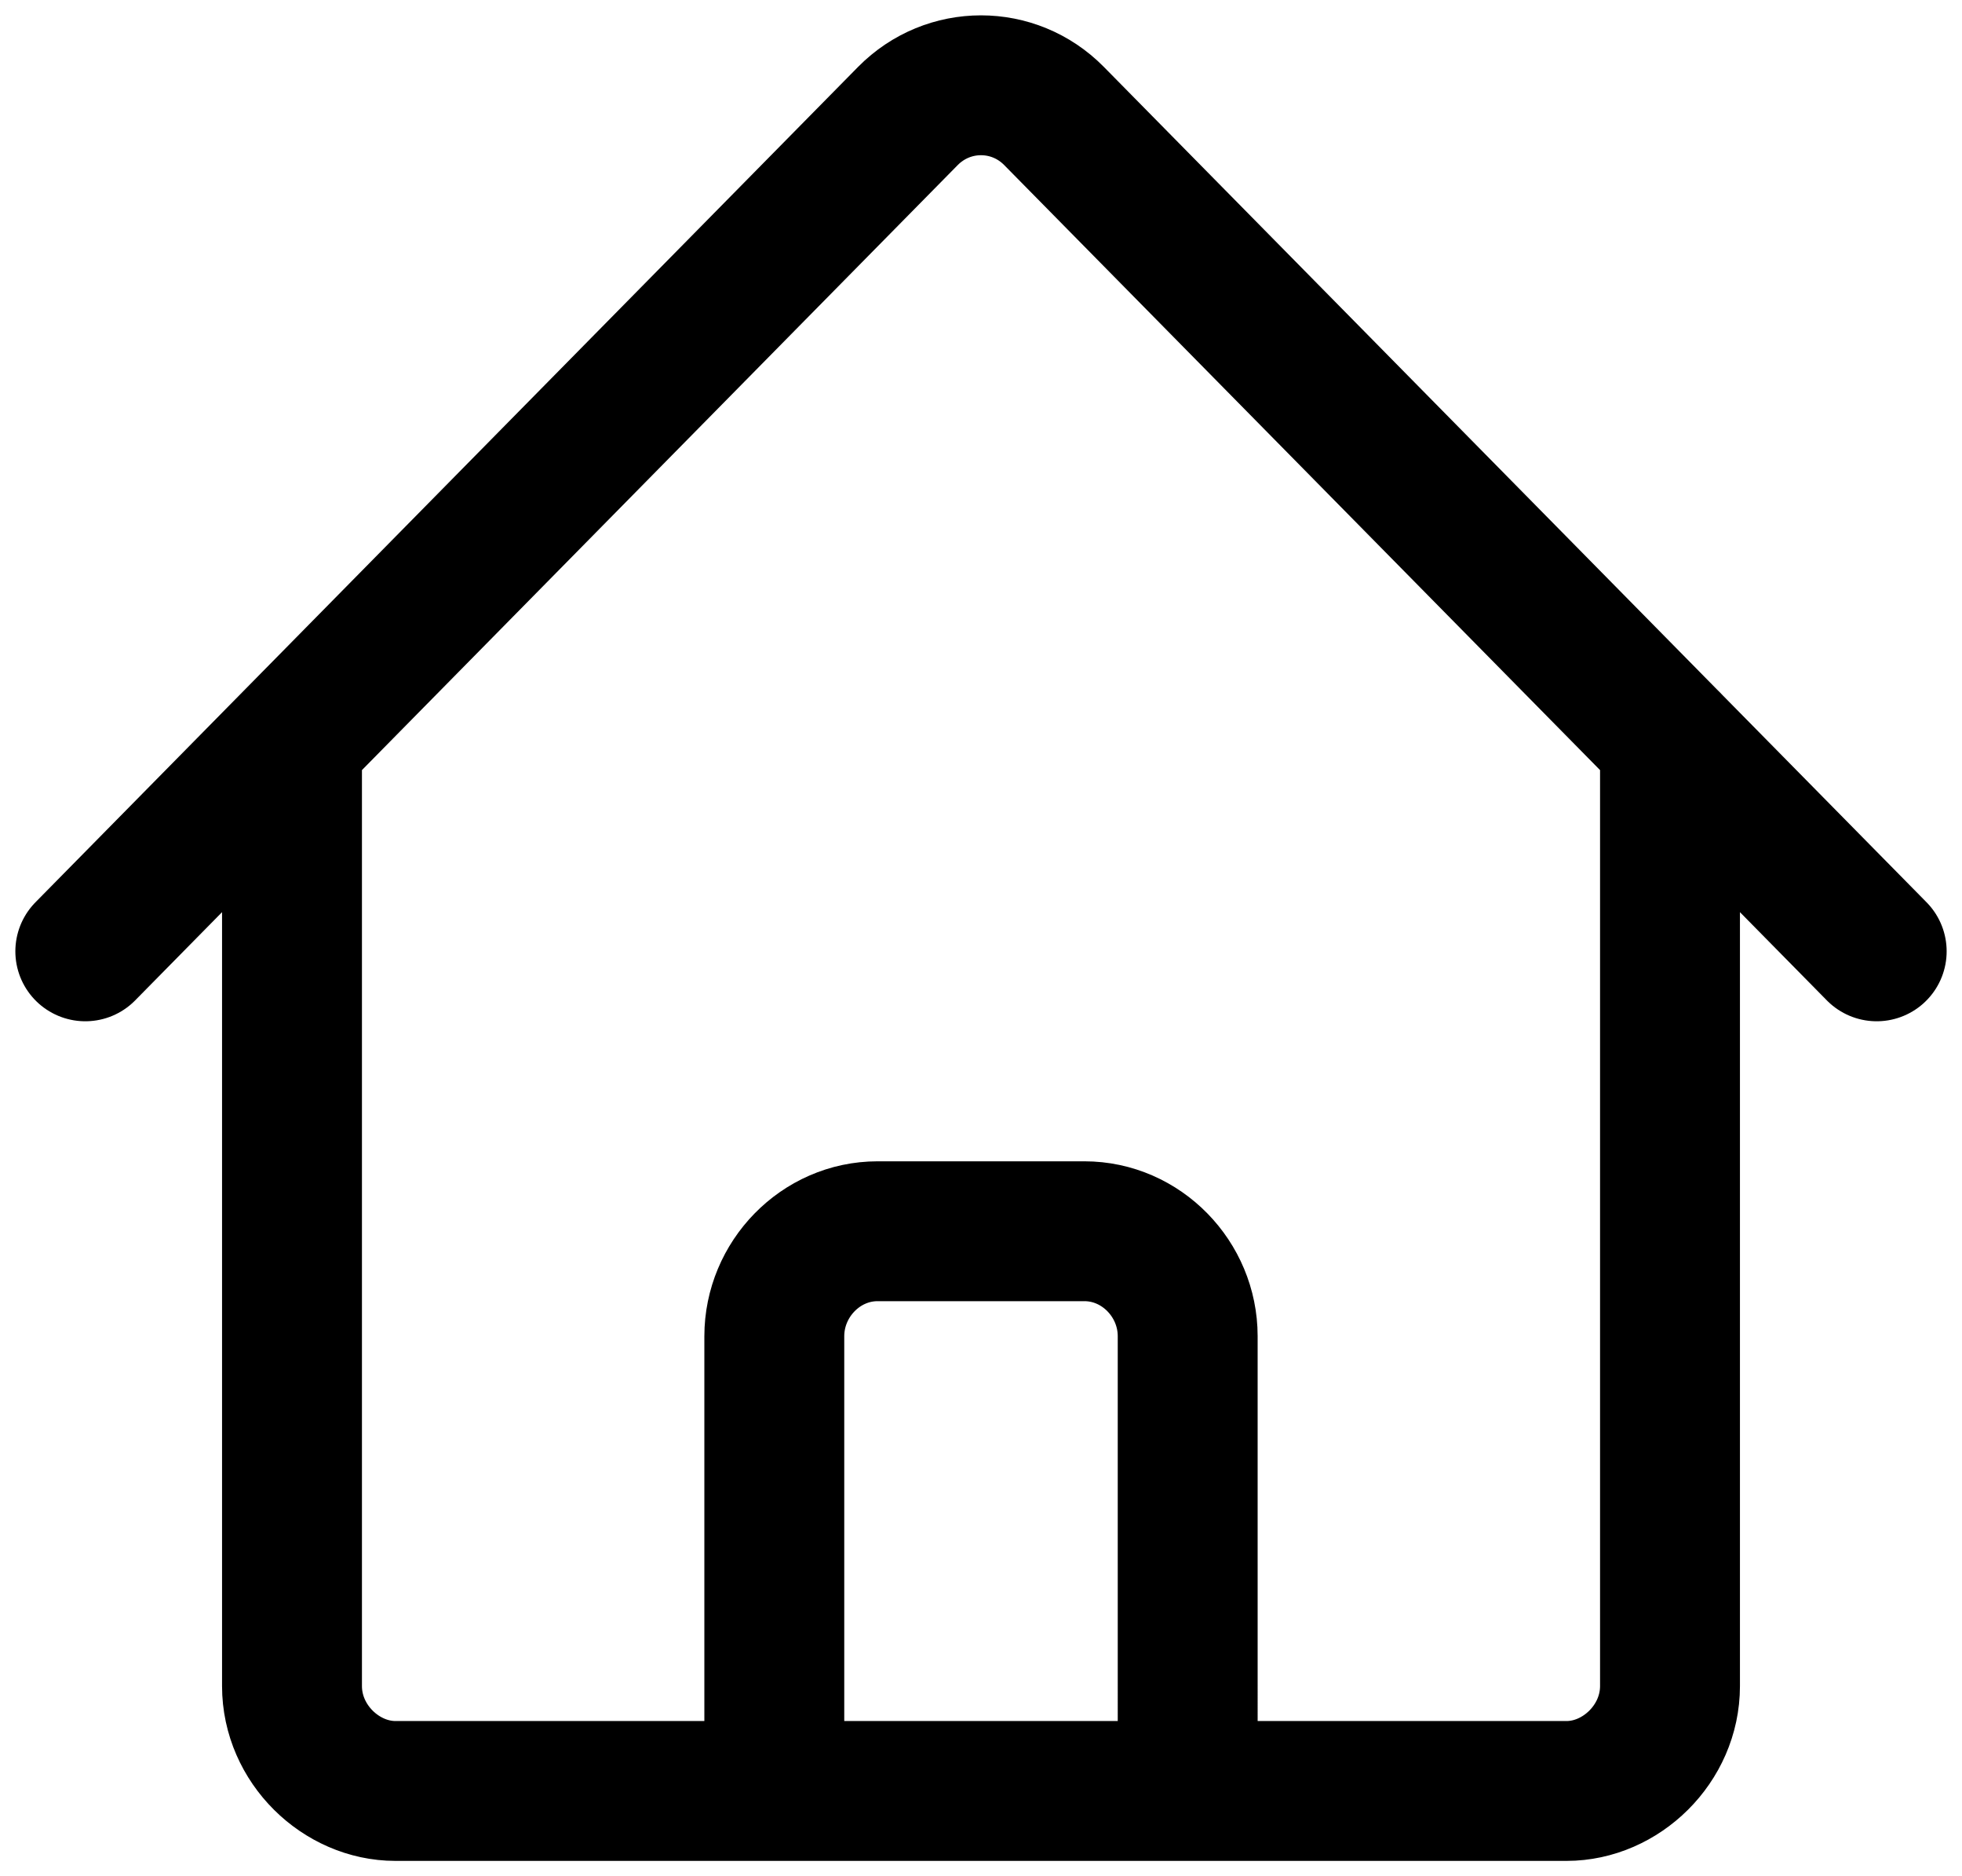<svg xmlns="http://www.w3.org/2000/svg" width="23" height="22" viewBox="0 0 23 22"><g><g><g><path fill="none" stroke="#000" stroke-linecap="round" stroke-linejoin="round" stroke-miterlimit="20" stroke-width="1.64" d="M3.423 8.694V19.77C3.423 20.45 4 21 4.635 21h4.442v0-5.332c0-.668.543-1.231 1.211-1.231h2.424c.668 0 1.211.563 1.211 1.23V21h4.442c.635 0 1.212-.551 1.212-1.23V8.693v0M7.462 21h8.884M1 11.155v0l9.643-9.795c.474-.48 1.24-.48 1.713 0L22 11.155v0"/></g></g></g></svg>